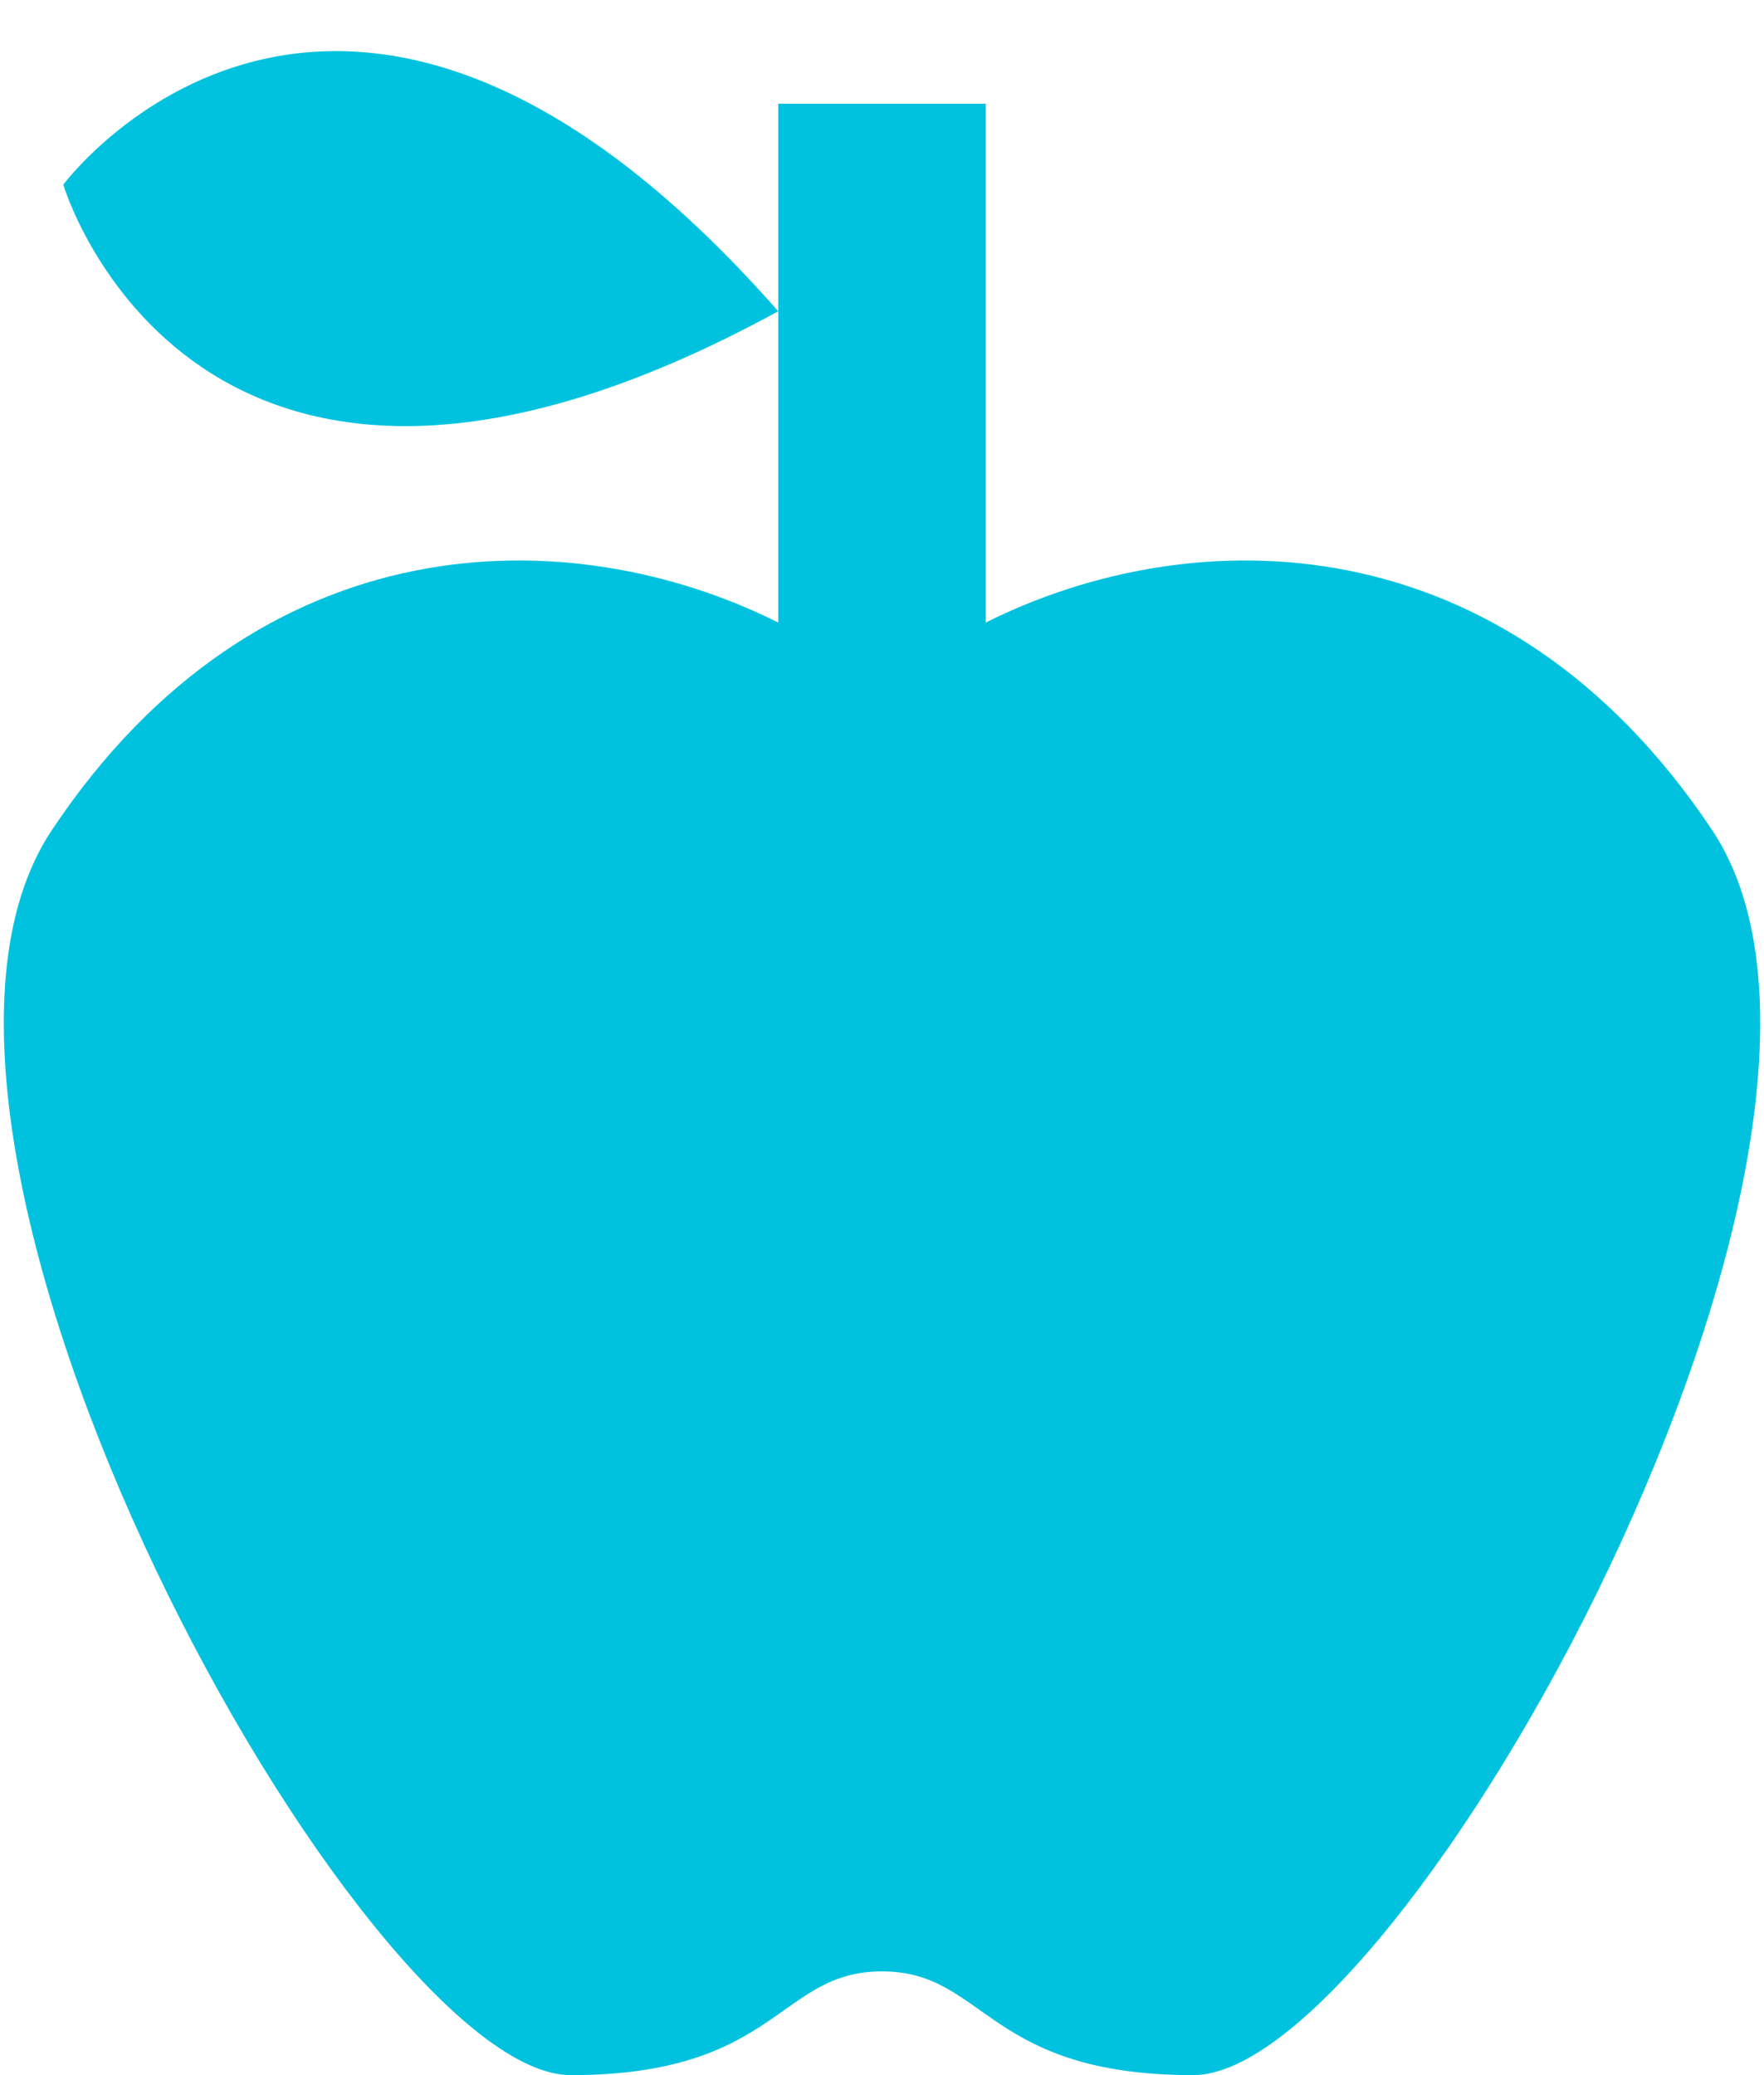<svg width="34" height="40" viewBox="0 0 34 40" fill="none" xmlns="http://www.w3.org/2000/svg">
<path d="M33 16C37 22 27 40 23 40C19 40 19 38 17 38C15 38 15 40 11 40C7 40 -3 22 1 16C5 10 11 10 15 12V6C3.76 12.14 1.22 3.56 1.22 3.56C1.22 3.56 6.54 -3.62 15 6V2H19V12C23 10 29 10 33 16Z" fill="#00C2DF"/>
</svg>
